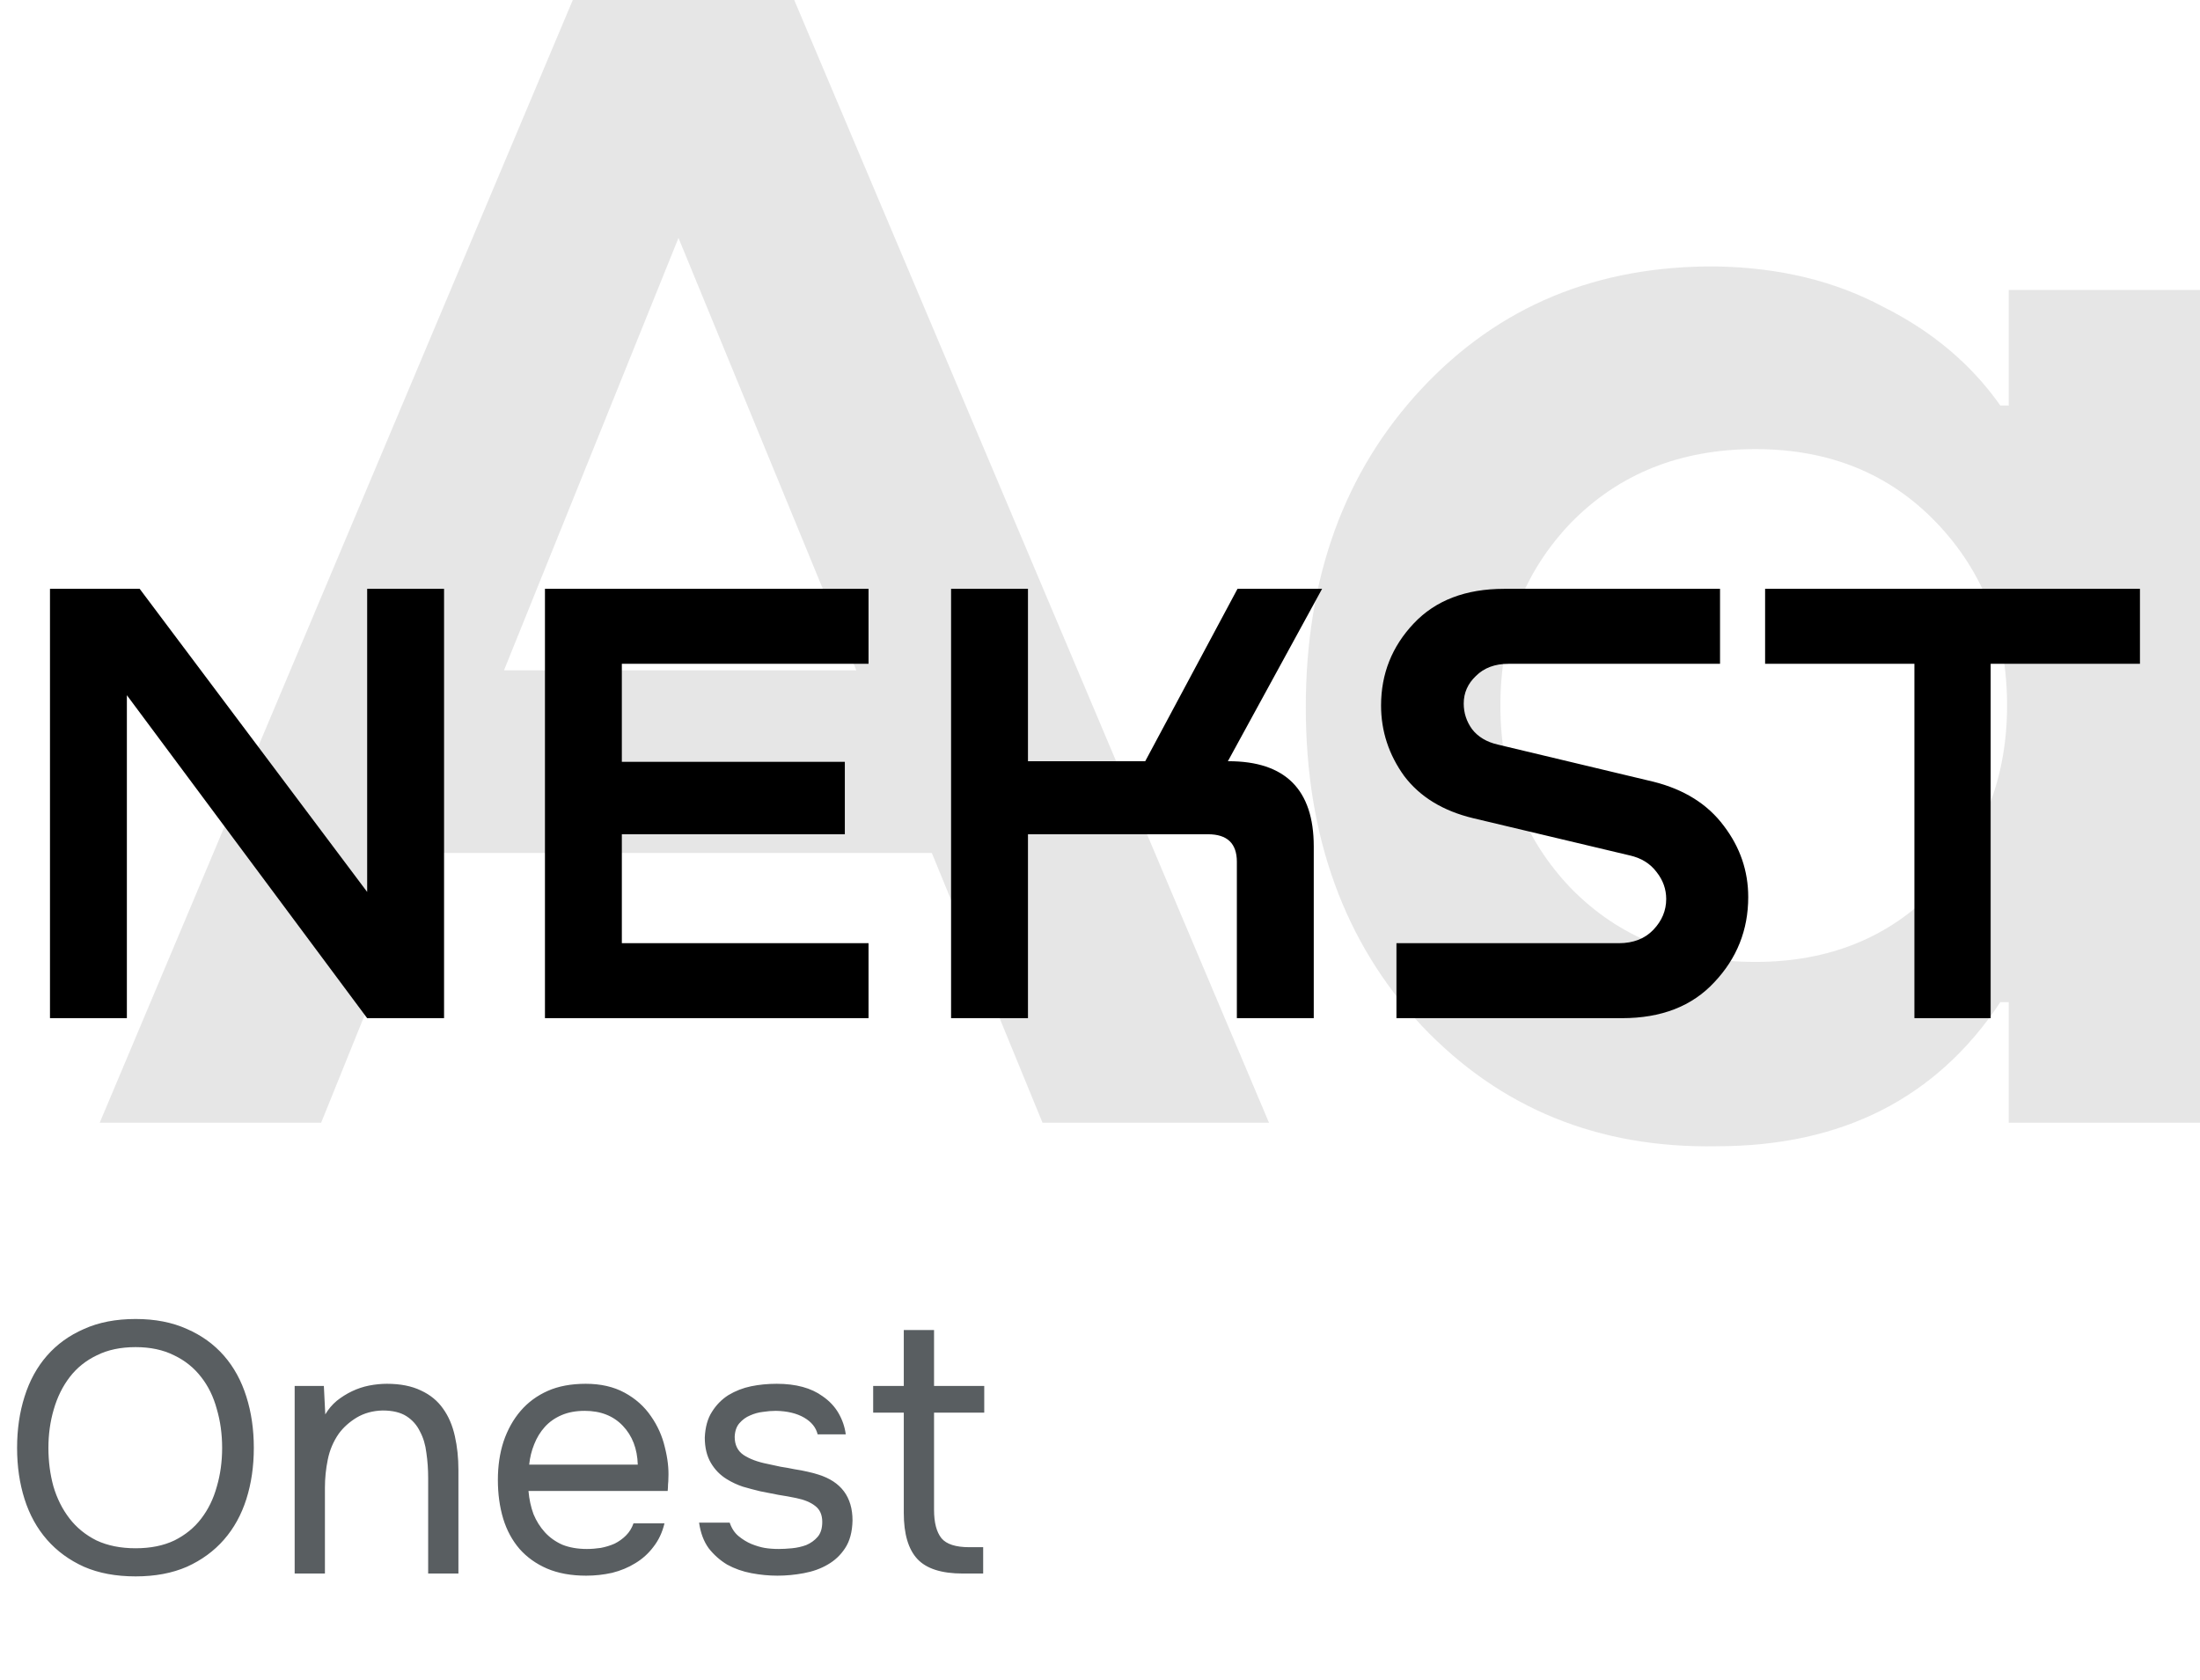 <?xml version="1.0" encoding="UTF-8"?> <svg xmlns="http://www.w3.org/2000/svg" width="309" height="236" viewBox="0 0 309 236" fill="none"> <g opacity="0.5"> <path d="M178.241 157.693H146.429L130.877 119.799H60.421L45.104 157.693H14L80.45 0H111.555L178.241 157.693ZM95.296 33.421L70.789 94.145H120.273L95.296 33.421Z" fill="#CECECE"></path> <path d="M282.137 56.958V40.718H309V157.693H282.137V140.746H280.959C272.005 154.241 258.73 160.988 241.136 160.988C224.484 161.301 210.66 155.653 199.663 144.042C188.824 132.43 183.404 117.524 183.404 99.323C183.404 81.121 188.824 66.215 199.663 54.604C210.503 42.993 224.327 37.266 241.136 37.423C249.933 37.58 257.709 39.462 264.464 43.071C271.376 46.523 276.875 51.152 280.959 56.958H282.137ZM246.556 135.098C256.924 135.098 265.407 131.646 272.005 124.742C278.603 117.681 281.902 109.13 281.902 99.087C281.902 88.888 278.603 80.337 272.005 73.433C265.407 66.529 256.924 63.077 246.556 63.077C236.03 63.077 227.39 66.529 220.635 73.433C214.037 80.337 210.738 88.888 210.738 99.087C210.738 109.286 214.037 117.838 220.635 124.742C227.39 131.646 236.03 135.098 246.556 135.098Z" fill="#CECECE"></path> </g> <path d="M51.57 125.27V82.7H62.37V143H51.57L17.82 97.64V143H7.02V82.7H19.62L51.57 125.27ZM121.991 143H76.541V82.7H121.991V93.23H87.341V107H118.661V117.17H87.341V132.47H121.991V143ZM172.463 106.91H172.553C180.533 106.91 184.523 110.9 184.523 118.88V143H173.723V121.04C173.723 118.46 172.373 117.17 169.673 117.17H144.383V143H133.583V82.7H144.383V106.91H160.853L173.813 82.7H185.693L172.463 106.91ZM211.257 82.7H241.587V93.23H211.887C209.967 93.23 208.437 93.8 207.297 94.94C206.157 96.02 205.587 97.31 205.587 98.81C205.587 100.13 205.977 101.33 206.757 102.41C207.597 103.49 208.797 104.21 210.357 104.57L232.227 109.79C236.547 110.87 239.847 112.94 242.127 116C244.407 119 245.547 122.33 245.547 125.99C245.547 130.61 243.957 134.6 240.777 137.96C237.657 141.32 233.337 143 227.817 143H196.137V132.47H227.367C229.407 132.47 231.027 131.84 232.227 130.58C233.427 129.32 234.027 127.88 234.027 126.26C234.027 124.88 233.577 123.62 232.677 122.48C231.777 121.28 230.517 120.5 228.897 120.14L206.937 114.92C202.677 113.9 199.437 111.92 197.217 108.98C195.057 105.98 193.977 102.68 193.977 99.08C193.977 94.64 195.507 90.8 198.567 87.56C201.627 84.32 205.857 82.7 211.257 82.7ZM247.917 82.7H300.567V93.23H279.597V143H268.887V93.23H247.917V82.7Z" fill="black"></path> <path d="M19.05 221.4C16.283 221.4 13.867 220.95 11.8 220.05C9.733 219.117 8 217.85 6.6 216.25C5.2 214.65 4.15 212.75 3.45 210.55C2.75 208.35 2.4 205.95 2.4 203.35C2.4 200.75 2.75 198.35 3.45 196.15C4.15 193.917 5.2 192 6.6 190.4C8 188.8 9.733 187.55 11.8 186.65C13.867 185.717 16.283 185.25 19.05 185.25C21.783 185.25 24.183 185.717 26.25 186.65C28.317 187.55 30.05 188.8 31.45 190.4C32.85 192 33.9 193.917 34.6 196.15C35.3 198.35 35.65 200.75 35.65 203.35C35.65 205.95 35.3 208.35 34.6 210.55C33.9 212.75 32.85 214.65 31.45 216.25C30.05 217.85 28.317 219.117 26.25 220.05C24.183 220.95 21.783 221.4 19.05 221.4ZM19.05 189.2C16.95 189.2 15.133 189.583 13.6 190.35C12.067 191.083 10.8 192.1 9.8 193.4C8.8 194.7 8.05 196.217 7.55 197.95C7.05 199.65 6.8 201.45 6.8 203.35C6.8 205.25 7.033 207.05 7.5 208.75C8 210.45 8.75 211.95 9.75 213.25C10.75 214.55 12.017 215.583 13.55 216.35C15.117 217.083 16.95 217.45 19.05 217.45C21.15 217.45 22.967 217.083 24.5 216.35C26.033 215.583 27.283 214.567 28.25 213.3C29.25 212 29.983 210.5 30.45 208.8C30.95 207.1 31.2 205.283 31.2 203.35C31.2 201.417 30.95 199.6 30.45 197.9C29.983 196.167 29.25 194.667 28.25 193.4C27.25 192.1 25.983 191.083 24.45 190.35C22.917 189.583 21.117 189.2 19.05 189.2ZM41.387 221V194.65H45.487L45.687 198.65C46.12 197.917 46.654 197.283 47.287 196.75C47.954 196.217 48.67 195.767 49.437 195.4C50.204 195.033 51.004 194.767 51.837 194.6C52.704 194.433 53.537 194.35 54.337 194.35C56.237 194.35 57.837 194.667 59.137 195.3C60.437 195.9 61.47 196.75 62.237 197.85C63.004 198.917 63.554 200.2 63.887 201.7C64.22 203.167 64.387 204.75 64.387 206.45V221H60.137V207.6C60.137 206.367 60.054 205.183 59.887 204.05C59.754 202.917 59.454 201.917 58.987 201.05C58.554 200.15 57.92 199.433 57.087 198.9C56.254 198.367 55.137 198.1 53.737 198.1C52.37 198.133 51.154 198.467 50.087 199.1C49.054 199.733 48.22 200.483 47.587 201.35C46.82 202.45 46.304 203.667 46.037 205C45.77 206.3 45.637 207.617 45.637 208.95V221H41.387ZM74.228 209.4C74.328 210.567 74.561 211.65 74.928 212.65C75.328 213.617 75.862 214.467 76.528 215.2C77.195 215.933 78.011 216.517 78.978 216.95C79.978 217.35 81.128 217.55 82.428 217.55C83.061 217.55 83.712 217.5 84.378 217.4C85.078 217.267 85.728 217.067 86.328 216.8C86.928 216.5 87.462 216.117 87.928 215.65C88.395 215.183 88.745 214.617 88.978 213.95H93.328C93.028 215.217 92.511 216.317 91.778 217.25C91.078 218.183 90.228 218.95 89.228 219.55C88.261 220.15 87.178 220.6 85.978 220.9C84.778 221.167 83.561 221.3 82.328 221.3C80.228 221.3 78.395 220.967 76.828 220.3C75.295 219.633 74.011 218.717 72.978 217.55C71.945 216.35 71.178 214.933 70.678 213.3C70.178 211.633 69.928 209.817 69.928 207.85C69.928 205.883 70.195 204.083 70.728 202.45C71.295 200.783 72.095 199.35 73.128 198.15C74.162 196.95 75.428 196.017 76.928 195.35C78.428 194.683 80.212 194.35 82.278 194.35C84.378 194.35 86.195 194.767 87.728 195.6C89.261 196.433 90.495 197.533 91.428 198.9C92.362 200.233 93.011 201.683 93.378 203.25C93.778 204.817 93.945 206.267 93.878 207.6C93.878 207.9 93.862 208.2 93.828 208.5C93.828 208.8 93.811 209.1 93.778 209.4H74.228ZM89.578 205.7C89.511 203.467 88.811 201.65 87.478 200.25C86.145 198.85 84.362 198.15 82.128 198.15C80.895 198.15 79.811 198.35 78.878 198.75C77.945 199.15 77.162 199.7 76.528 200.4C75.895 201.1 75.395 201.917 75.028 202.85C74.662 203.75 74.428 204.7 74.328 205.7H89.578ZM108.99 198.15C108.39 198.15 107.774 198.2 107.14 198.3C106.54 198.367 105.94 198.533 105.34 198.8C104.774 199.033 104.274 199.4 103.84 199.9C103.44 200.367 103.224 201 103.19 201.8C103.19 202.933 103.607 203.783 104.44 204.35C105.307 204.917 106.424 205.333 107.79 205.6C108.357 205.733 108.974 205.867 109.64 206C110.307 206.1 110.957 206.217 111.59 206.35C112.257 206.45 112.874 206.567 113.44 206.7C114.04 206.833 114.54 206.967 114.94 207.1C118.14 208.1 119.74 210.25 119.74 213.55C119.707 215.15 119.357 216.45 118.69 217.45C118.057 218.417 117.24 219.183 116.24 219.75C115.274 220.317 114.157 220.717 112.89 220.95C111.657 221.183 110.424 221.3 109.19 221.3C107.99 221.3 106.774 221.183 105.54 220.95C104.307 220.717 103.174 220.317 102.14 219.75C101.14 219.15 100.274 218.383 99.54 217.45C98.84 216.483 98.39 215.283 98.19 213.85H102.49C102.757 214.65 103.174 215.283 103.74 215.75C104.307 216.217 104.907 216.583 105.54 216.85C106.207 217.117 106.824 217.3 107.39 217.4C107.99 217.5 108.657 217.55 109.39 217.55C109.924 217.55 110.54 217.517 111.24 217.45C111.94 217.383 112.607 217.233 113.24 217C113.874 216.733 114.407 216.35 114.84 215.85C115.274 215.35 115.49 214.65 115.49 213.75C115.49 212.75 115.157 212 114.49 211.5C113.857 211 112.974 210.633 111.84 210.4C111.04 210.233 110.207 210.083 109.34 209.95C108.507 209.783 107.657 209.617 106.79 209.45C105.957 209.25 105.14 209.033 104.34 208.8C103.54 208.533 102.79 208.183 102.09 207.75C101.157 207.183 100.407 206.417 99.84 205.45C99.274 204.483 98.99 203.3 98.99 201.9C99.057 200.433 99.39 199.233 99.99 198.3C100.59 197.333 101.357 196.55 102.29 195.95C103.29 195.35 104.357 194.933 105.49 194.7C106.624 194.467 107.824 194.35 109.09 194.35C111.79 194.35 113.94 194.933 115.54 196.1C116.507 196.767 117.257 197.567 117.79 198.5C118.324 199.433 118.657 200.417 118.79 201.45H114.84C114.607 200.483 113.974 199.7 112.94 199.1C111.907 198.5 110.59 198.183 108.99 198.15ZM131.191 194.65H138.241V198.4H131.191V212.05C131.191 213.85 131.541 215.183 132.241 216.05C132.941 216.883 134.241 217.3 136.141 217.3H138.091V221H135.241C132.241 221 130.108 220.317 128.841 218.95C127.575 217.583 126.941 215.433 126.941 212.5V198.4H122.641V194.65H126.941V186.8H131.191V194.65Z" fill="#595E61"></path> </svg> 
